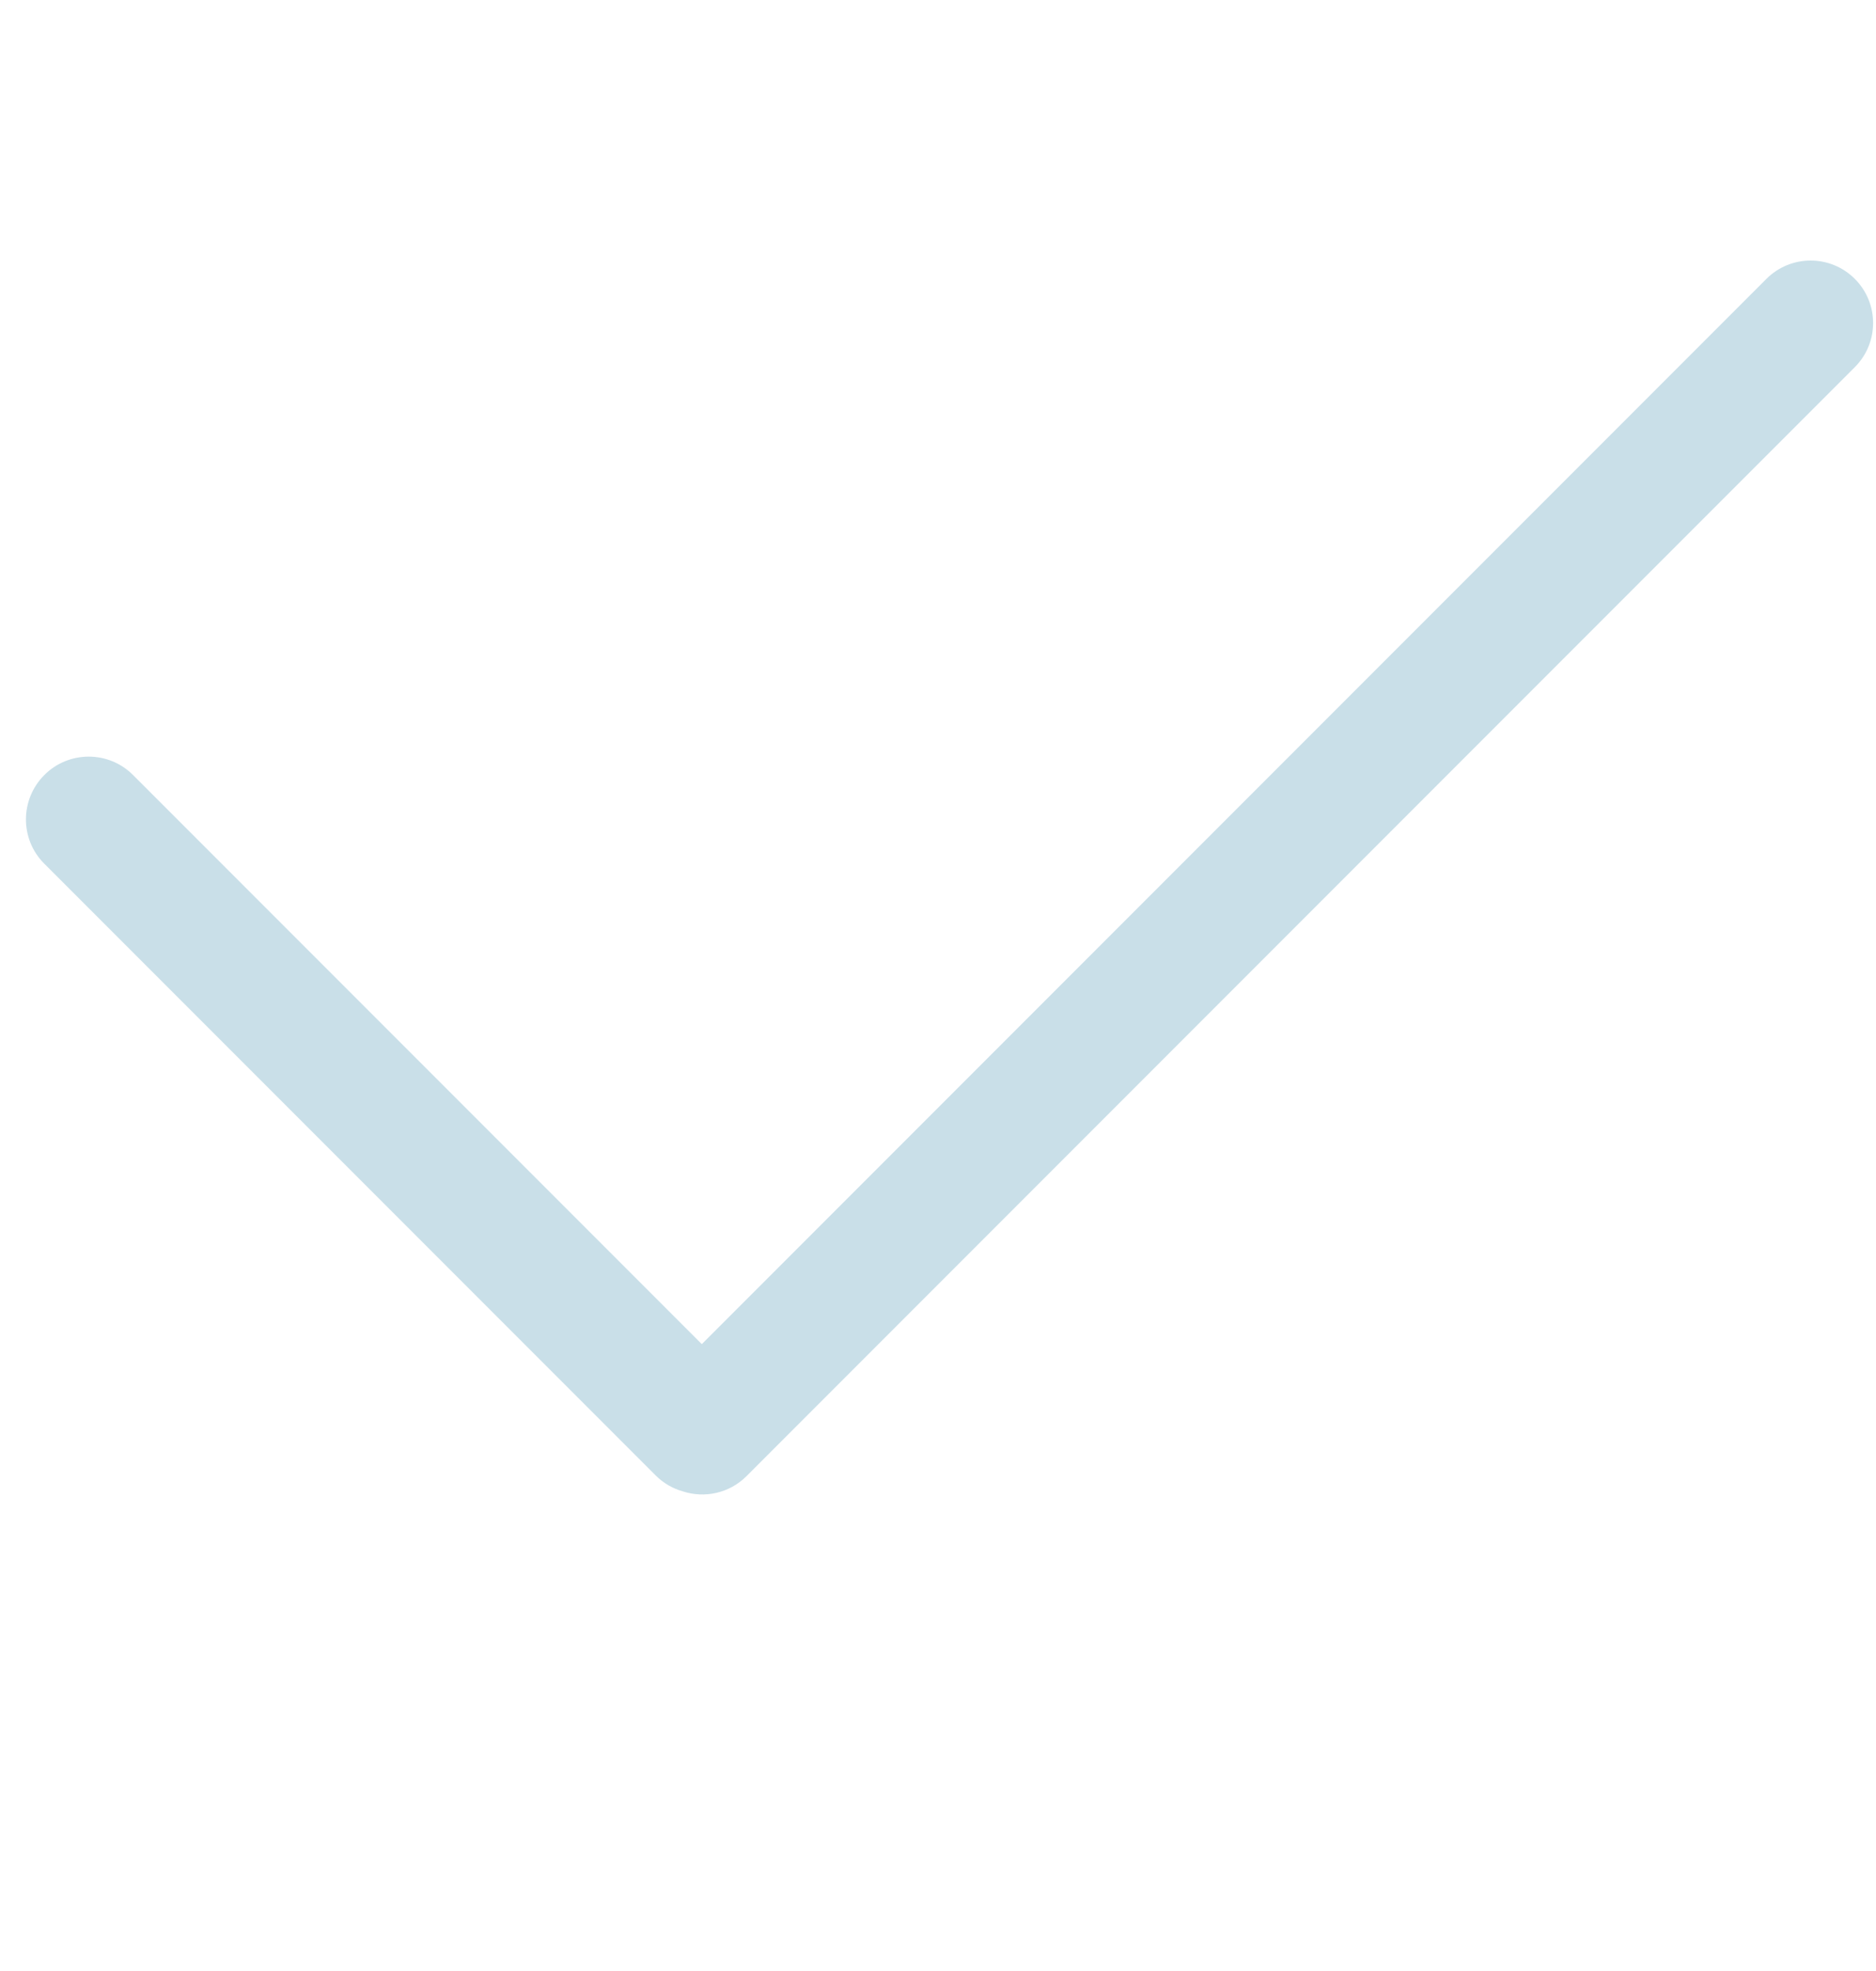 <?xml version="1.0" encoding="UTF-8"?> <svg xmlns="http://www.w3.org/2000/svg" width="20" height="21" viewBox="0 0 20 21" fill="none"><path d="M19.774 2.971C19.514 2.711 19.092 2.711 18.832 2.971L7.482 14.321L1.417 8.256C1.156 7.996 0.733 7.997 0.473 8.257C0.212 8.518 0.211 8.941 0.471 9.201L6.99 15.72C7.074 15.804 7.174 15.86 7.28 15.89C7.511 15.965 7.775 15.911 7.958 15.728L19.774 3.912C20.034 3.652 20.034 3.231 19.774 2.971Z" fill="#C9DFE8"></path></svg> 